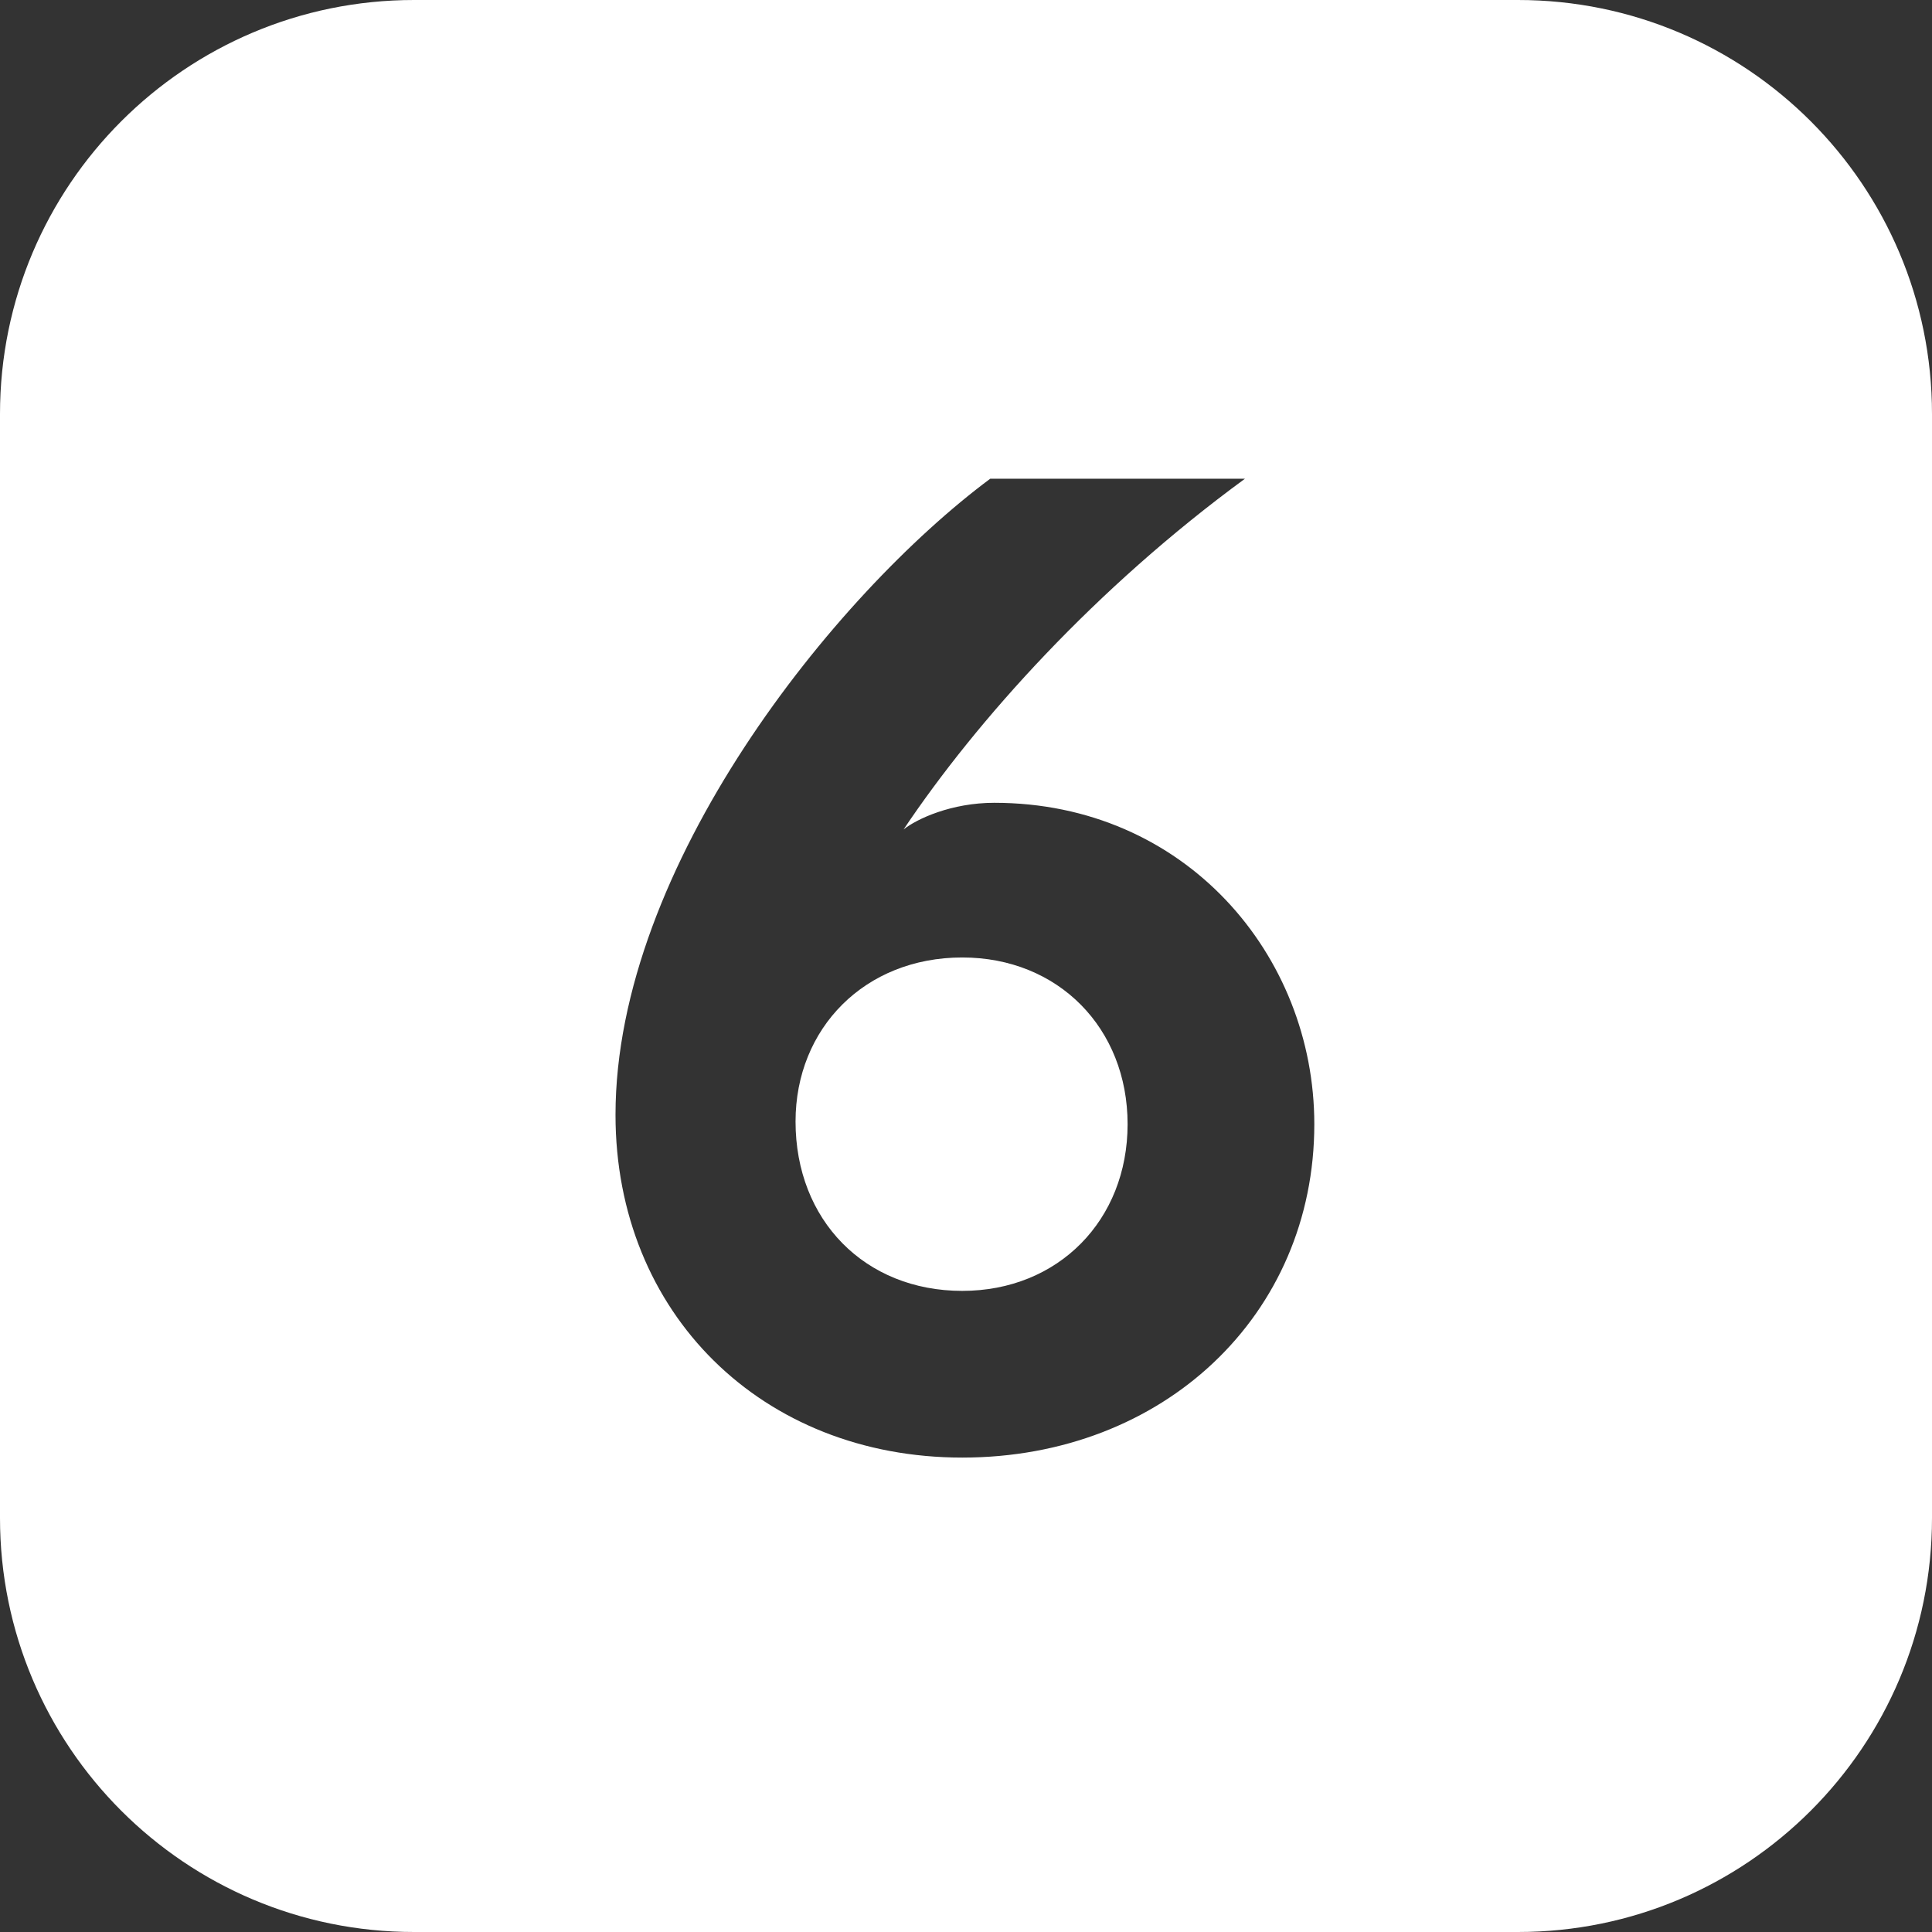 <svg width="70" height="70" viewBox="0 0 70 70" fill="none" xmlns="http://www.w3.org/2000/svg">
<rect x="0" y="0" width="70" height="70" fill="#333333" stroke="none"/>
<path fill-rule="evenodd" clip-rule="evenodd" d="M15 0C6.716 0 0 6.716 0 15V55C0 63.284 6.716 70 15 70H55C63.284 70 70 63.284 70 55V15C70 6.716 63.284 0 55 0H15ZM47.62 40.731C47.62 34.595 42.933 29.087 36.023 29.087C34.477 29.087 33.221 29.666 32.738 30.053C35.395 26.091 39.696 21.307 45.107 17.345H35.878C30.225 21.549 22.301 31.406 22.301 40.393C22.301 47.593 27.616 52.811 34.864 52.811C42.16 52.811 47.62 47.641 47.62 40.731ZM40.855 40.731C40.855 44.21 38.343 46.771 34.864 46.771C31.336 46.771 28.824 44.21 28.824 40.635C28.824 37.252 31.336 34.691 34.864 34.691C38.343 34.691 40.855 37.252 40.855 40.731Z" fill="white"/>
</svg>

